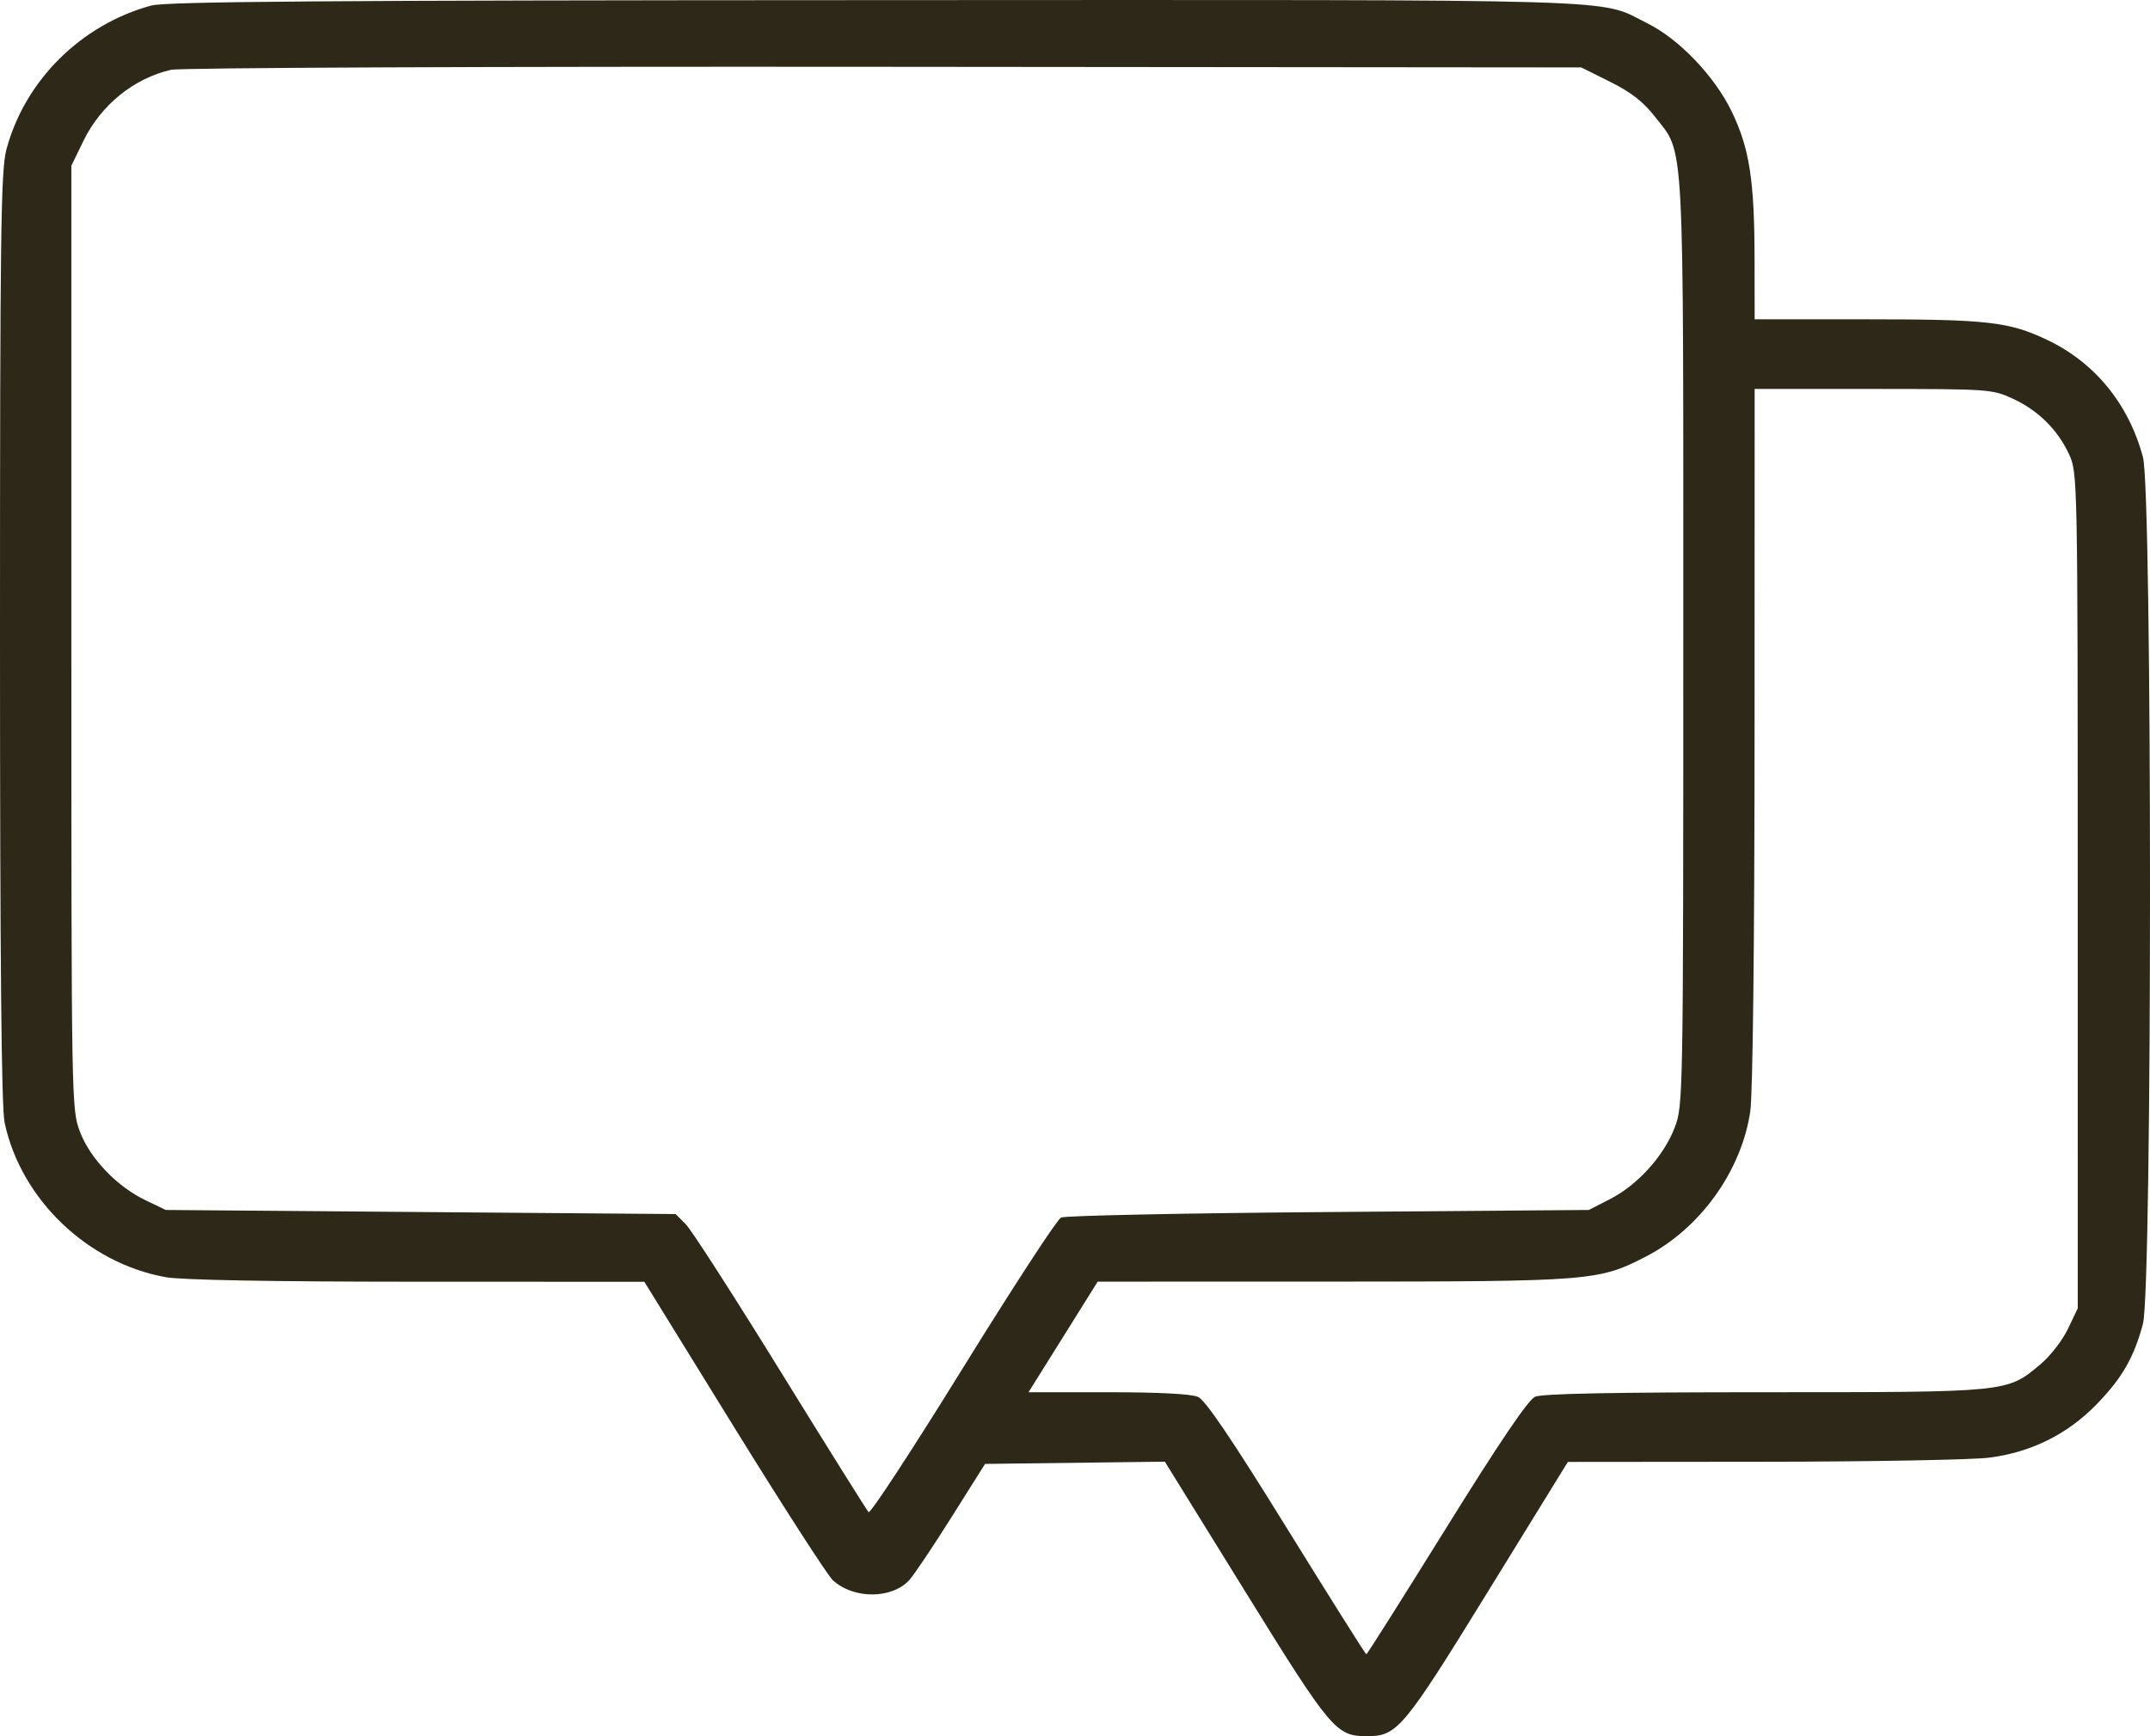 <?xml version="1.0" encoding="UTF-8"?> <svg xmlns="http://www.w3.org/2000/svg" width="52" height="42" viewBox="0 0 52 42" fill="none"> <path fill-rule="evenodd" clip-rule="evenodd" d="M3.655 0.135C1.958 0.598 0.601 1.948 0.155 3.616C0.02 4.123 0 5.663 0 15.417C0 23.224 0.034 26.795 0.112 27.16C0.508 29.013 2.116 30.555 4.008 30.896C4.391 30.965 6.581 31.005 10.095 31.006L15.584 31.007L17.747 34.511C18.937 36.437 20.015 38.109 20.142 38.226C20.643 38.686 21.561 38.686 21.989 38.227C22.096 38.113 22.553 37.433 23.004 36.716L23.825 35.413L25.999 35.386L28.173 35.359L30.121 38.507C32.194 41.857 32.316 42.001 33.062 42C33.795 41.999 33.939 41.828 35.991 38.496L37.92 35.365L42.641 35.361C45.237 35.359 47.697 35.314 48.108 35.262C49.117 35.135 49.995 34.701 50.695 33.985C51.321 33.345 51.611 32.843 51.829 32.026C52.057 31.175 52.057 11.913 51.83 11.061C51.487 9.777 50.672 8.776 49.522 8.227C48.59 7.782 48.076 7.724 45.114 7.724H42.438L42.436 6.262C42.433 4.354 42.313 3.585 41.879 2.69C41.467 1.84 40.606 0.941 39.843 0.564C38.618 -0.042 39.866 -0.004 21.175 0.003C7.787 0.008 4.013 0.037 3.655 0.135ZM38.941 1.978C39.446 2.229 39.744 2.461 40.024 2.82C40.75 3.751 40.712 3.047 40.712 15.514C40.712 26.556 40.708 26.745 40.505 27.275C40.242 27.962 39.612 28.661 38.948 29.003L38.427 29.27L32.133 29.32C28.671 29.347 25.759 29.407 25.663 29.453C25.566 29.5 24.497 31.14 23.286 33.098C22.075 35.056 21.05 36.623 21.008 36.58C20.966 36.537 20.01 35.009 18.883 33.184C17.756 31.358 16.723 29.753 16.588 29.617L16.341 29.369L10.176 29.32L4.01 29.27L3.526 29.038C2.828 28.703 2.185 28.033 1.936 27.383C1.728 26.841 1.726 26.718 1.726 15.422L1.726 4.009L2.015 3.414C2.438 2.543 3.23 1.898 4.134 1.689C4.354 1.638 11.727 1.607 21.381 1.616L38.245 1.631L38.941 1.978ZM48.681 9.644C49.296 9.928 49.767 10.394 50.044 10.993C50.248 11.432 50.251 11.595 50.252 21.543L50.253 31.648L50.014 32.149C49.883 32.424 49.581 32.812 49.343 33.01C48.536 33.684 48.59 33.679 42.678 33.679C39.045 33.679 37.294 33.713 37.127 33.788C36.962 33.861 36.265 34.89 34.981 36.958C33.935 38.641 33.065 40.019 33.046 40.019C33.027 40.019 32.161 38.643 31.121 36.962C29.796 34.819 29.154 33.871 28.976 33.792C28.815 33.72 28.023 33.679 26.799 33.679H24.876L25.712 32.342L26.548 31.004L32.234 31.003C38.5 31.001 38.672 30.987 39.821 30.39C41.125 29.712 42.119 28.325 42.332 26.887C42.393 26.471 42.434 22.886 42.436 17.803L42.438 9.408L45.306 9.409C48.111 9.41 48.185 9.415 48.681 9.644Z" fill="#2D2818"></path> </svg> 